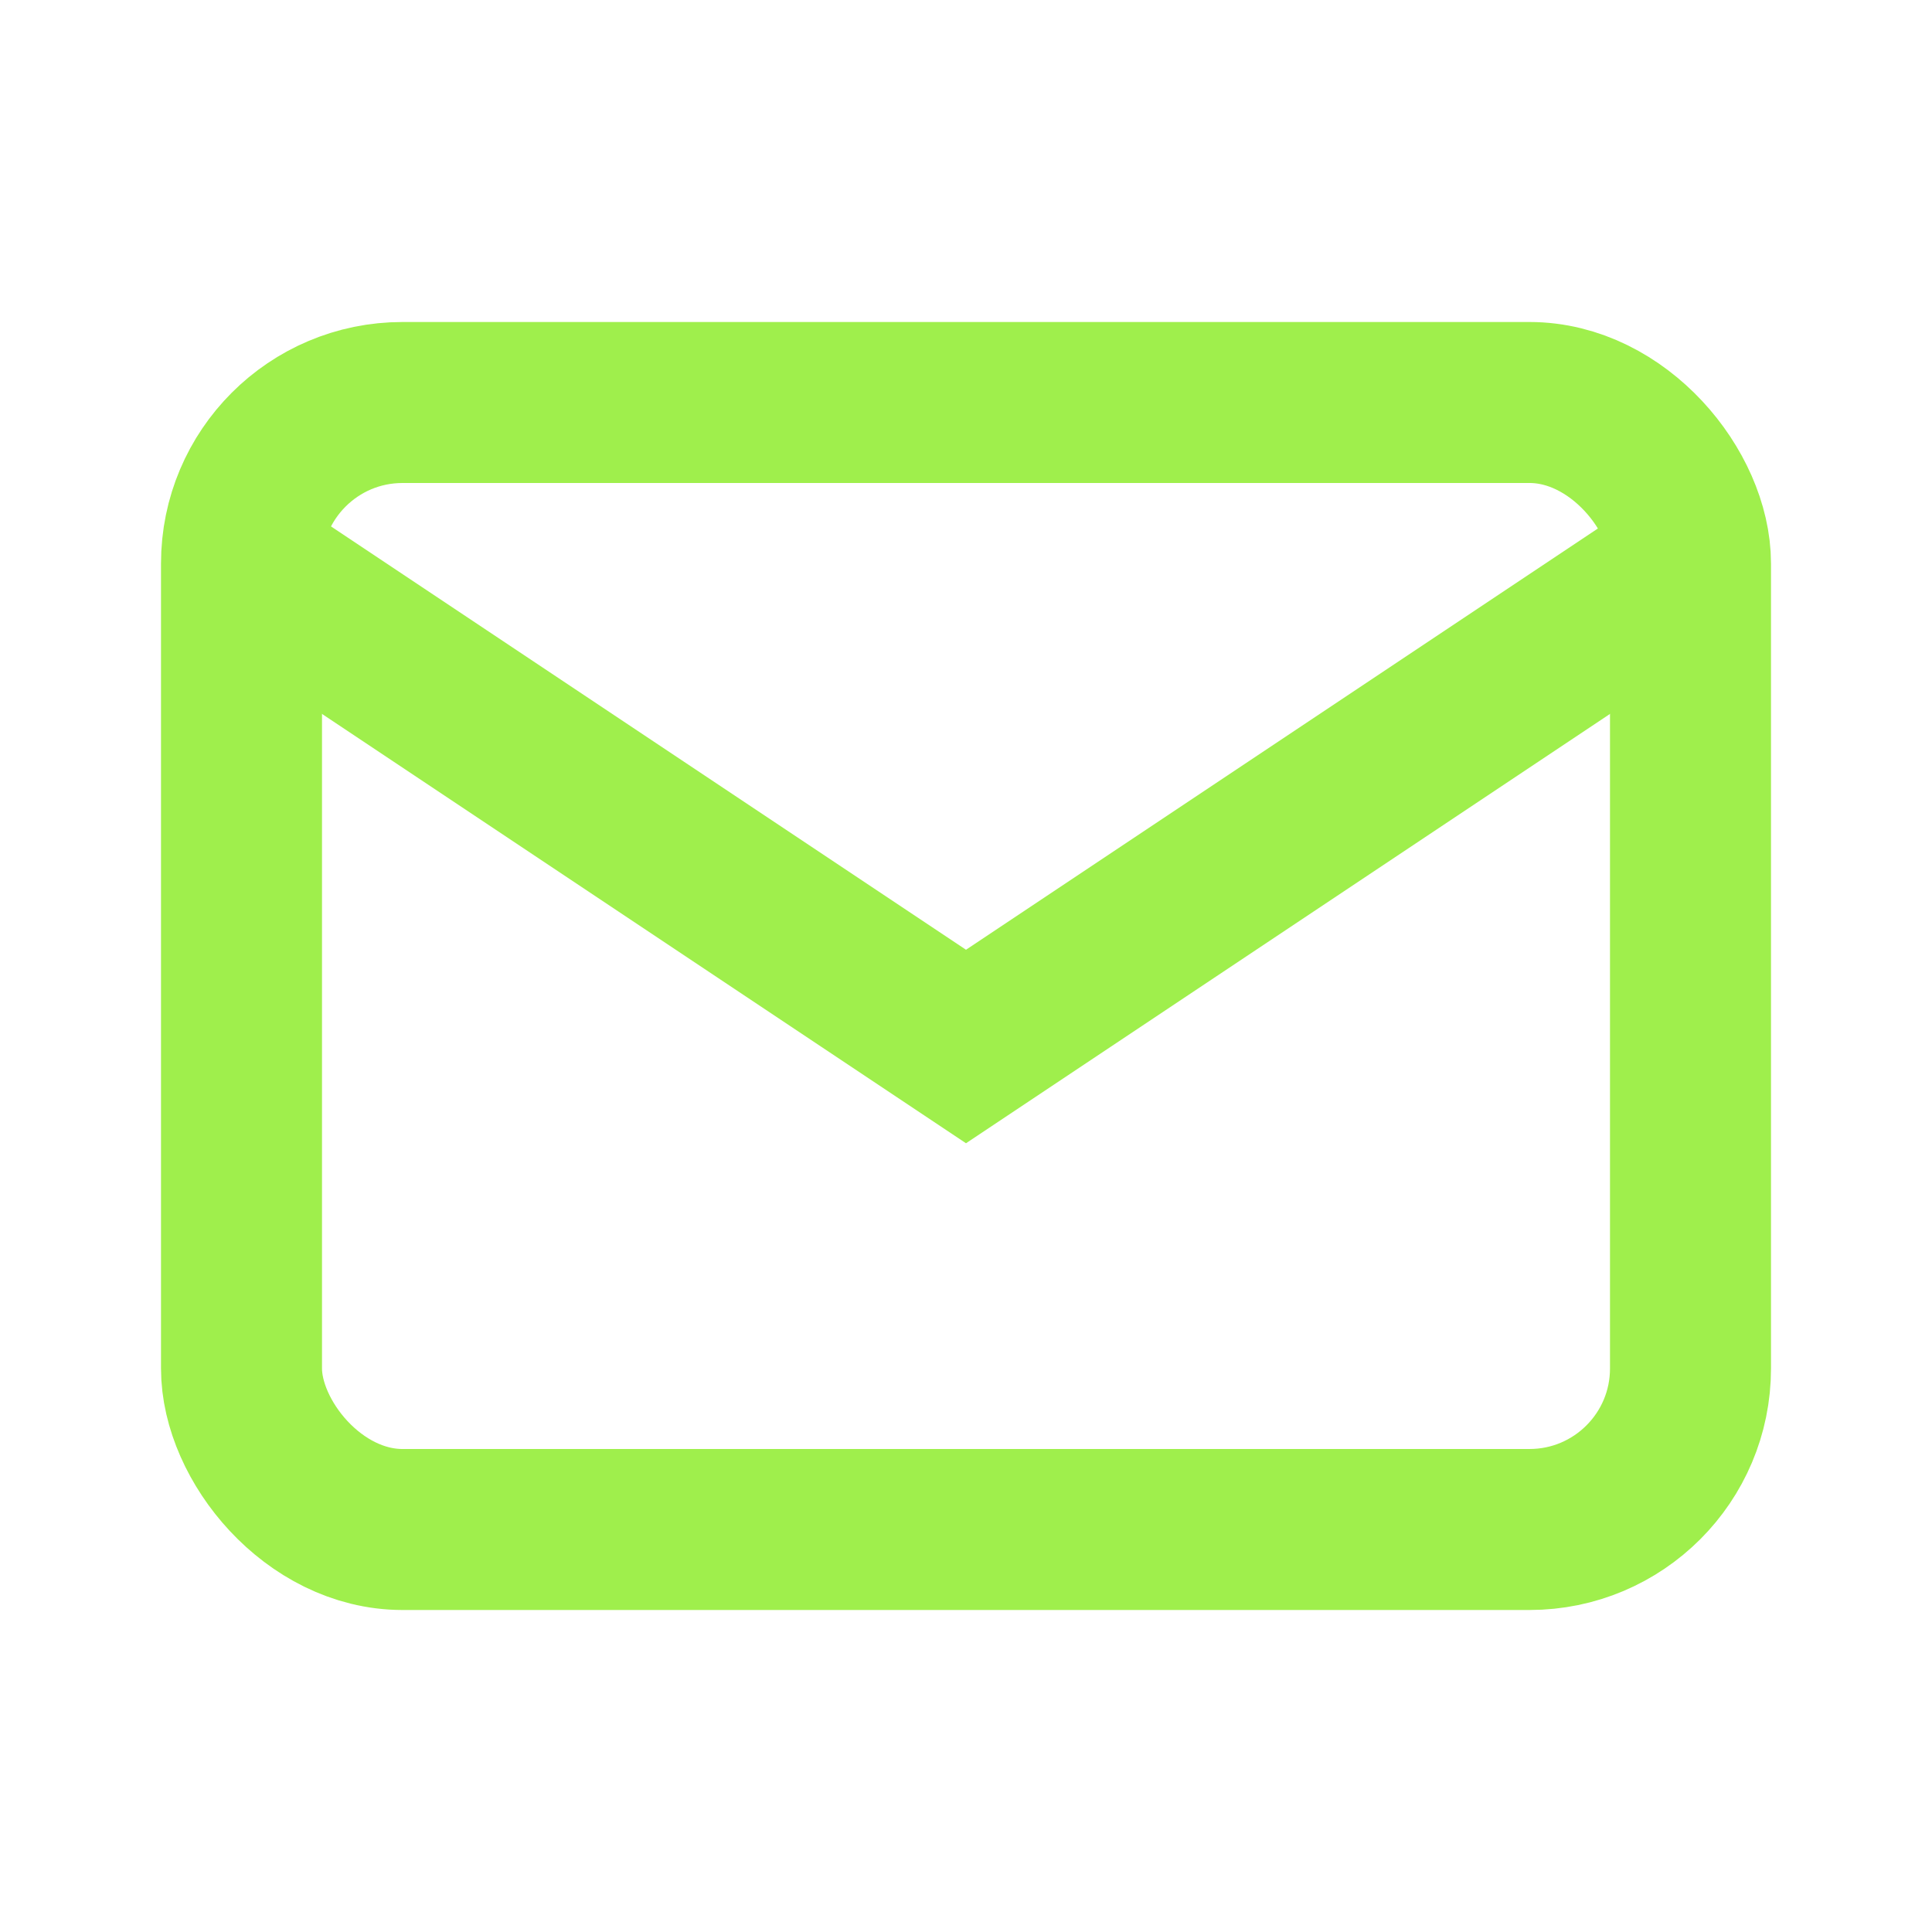 <svg width="24" height="24" viewBox="0 0 24 24" fill="none" xmlns="http://www.w3.org/2000/svg">
  <rect x="3" y="5" width="18" height="14" rx="2" fill="none" stroke="#9FEF4C" stroke-width="2"/>
  <path d="M3 7l9 6 9-6" stroke="#9FEF4C" stroke-width="2" fill="none"/>
</svg> 